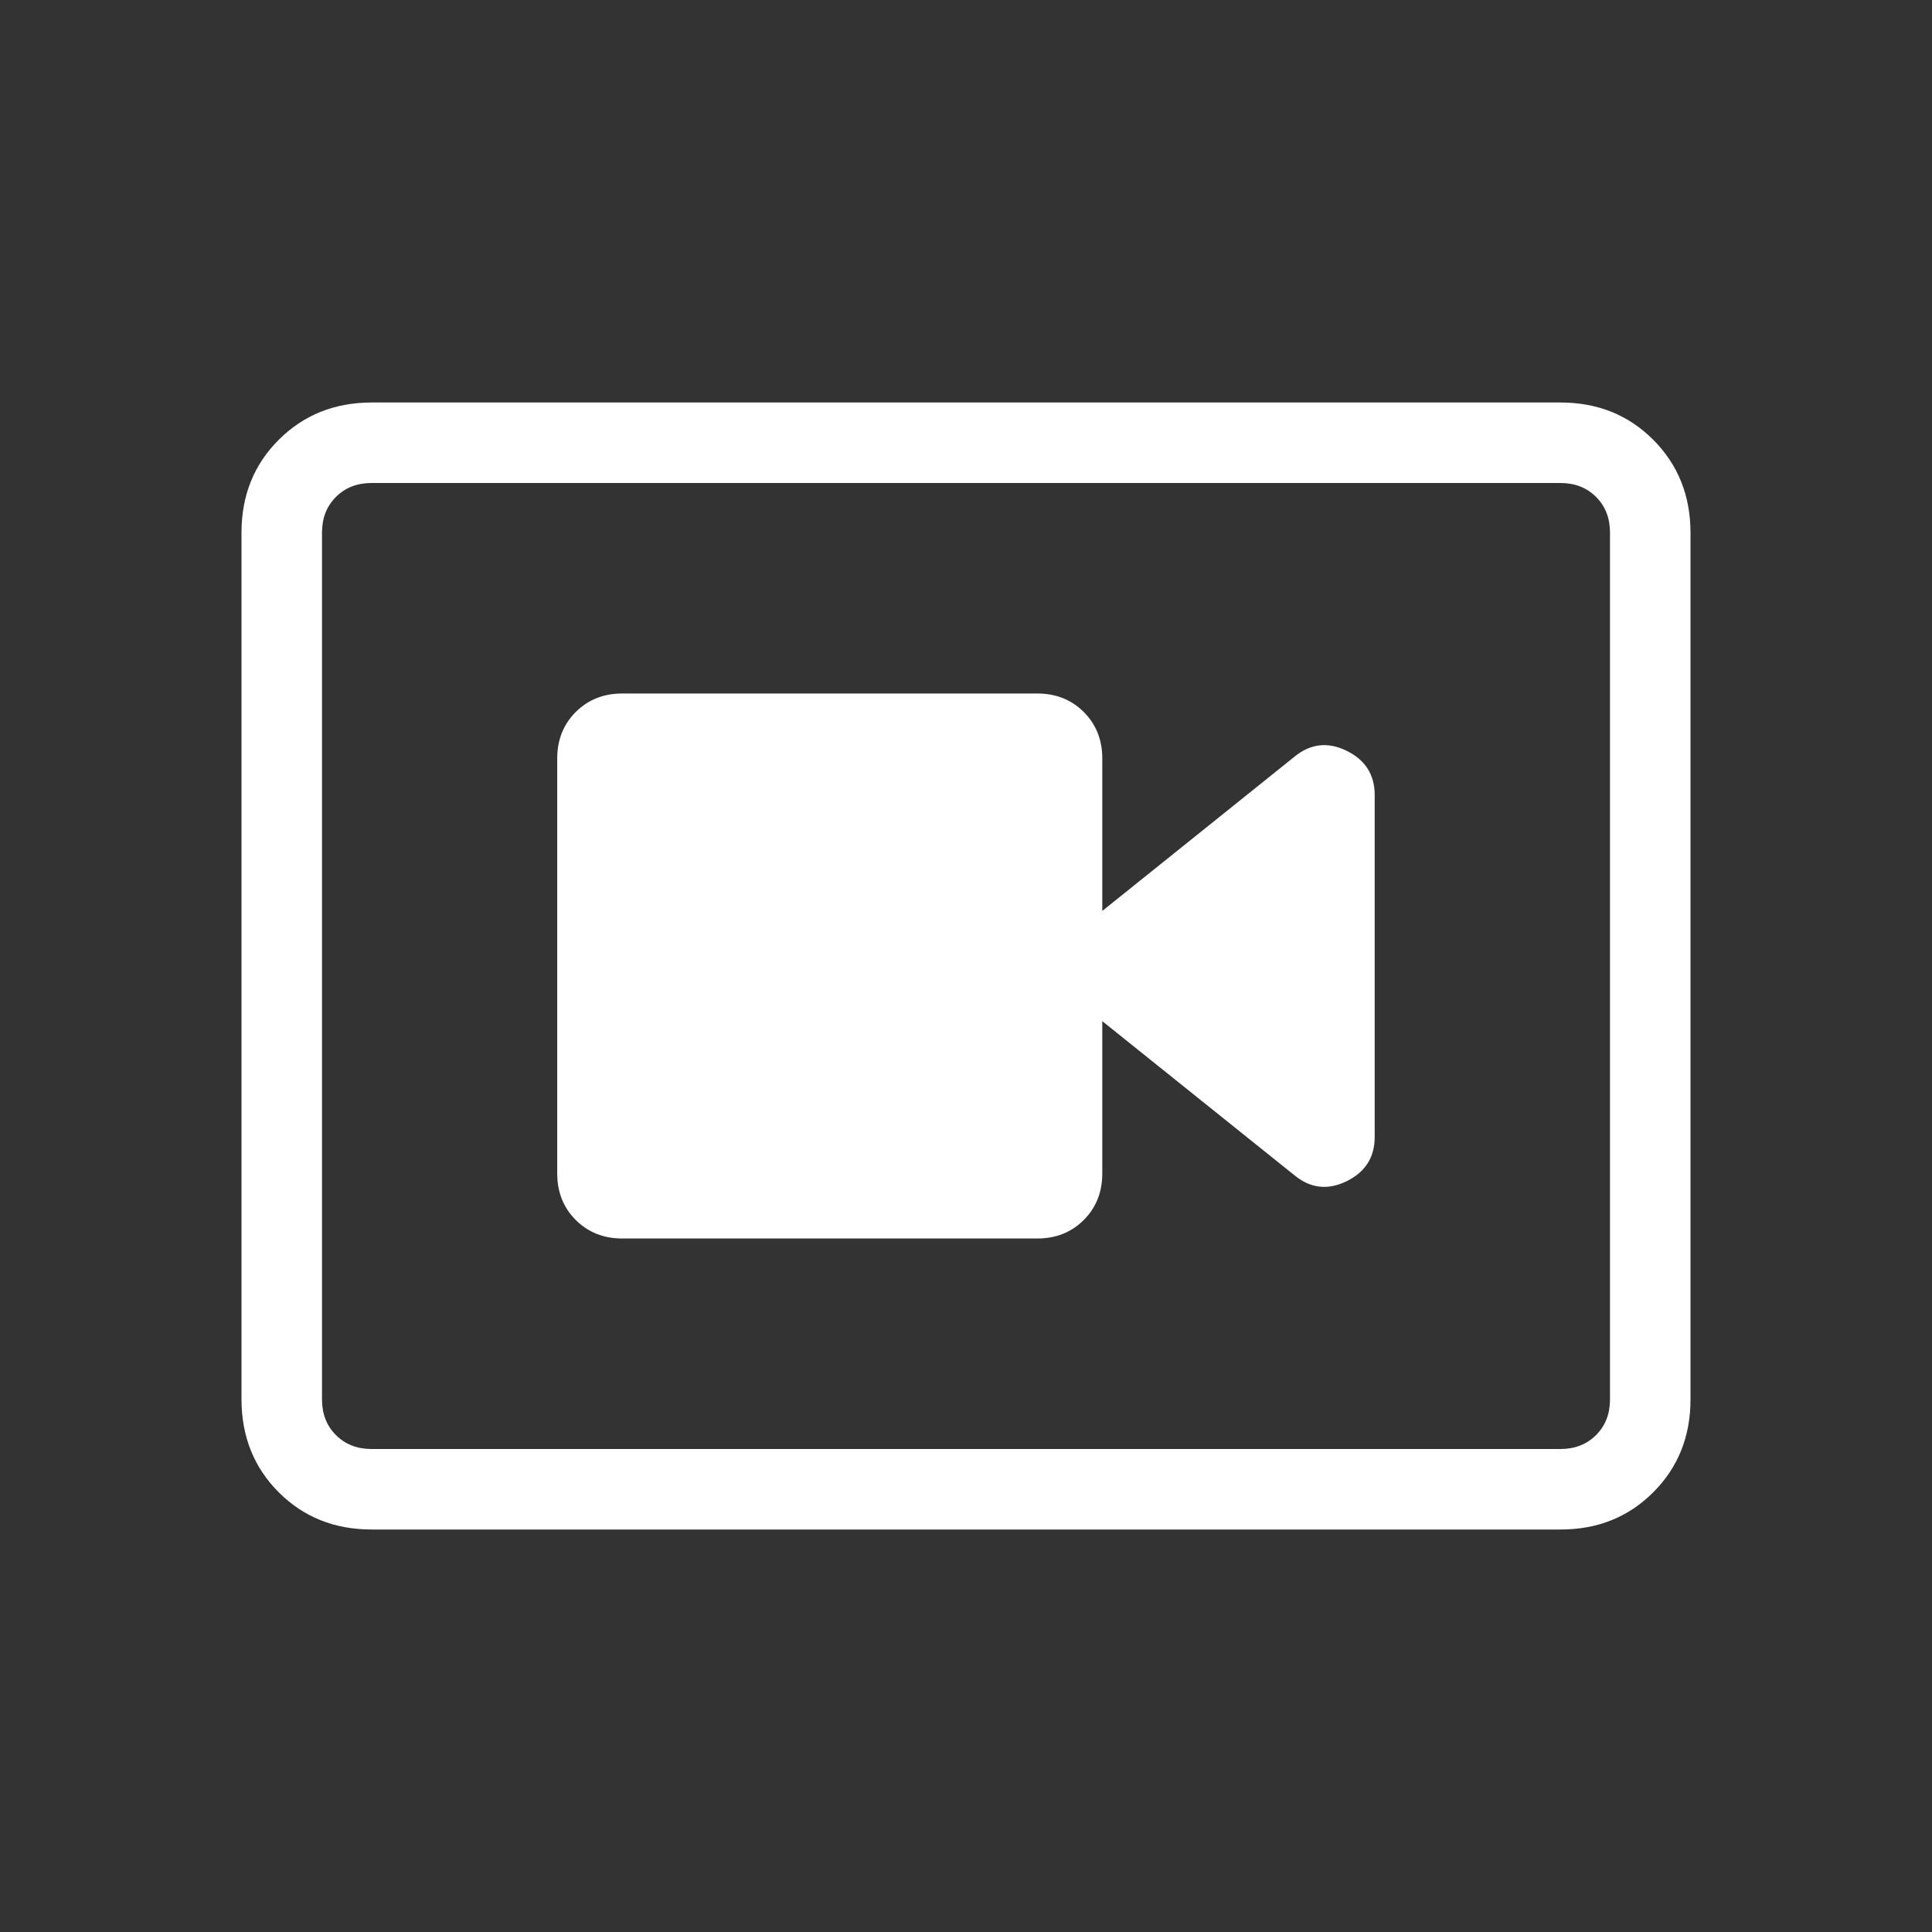 <svg xmlns="http://www.w3.org/2000/svg" width="32" height="32" viewBox="0 0 24 24">
    <rect x="0" y="0" width="24" height="24" fill="#333333" stroke="none"/>
    <path fill="#ffffff"
          d="M7.73 15.385h5.155q.348 0 .578-.23t.23-.578v-1.892l2.39 1.917q.298.242.646.071t.348-.55V9.877q0-.379-.348-.55t-.646.071l-2.39 1.918V9.423q0-.348-.23-.578t-.578-.23H7.73q-.348 0-.578.23t-.23.578v5.154q0 .348.23.578t.578.23M4.616 19q-.691 0-1.153-.462T3 17.384V6.616q0-.691.463-1.153T4.615 5h14.77q.69 0 1.152.463T21 6.616v10.769q0 .69-.463 1.153T19.385 19zm0-1h14.769q.269 0 .442-.173t.173-.442V6.615q0-.269-.173-.442T19.385 6H4.615q-.269 0-.442.173T4 6.616v10.769q0 .269.173.442t.443.173M4 6v12z"/>
</svg>
